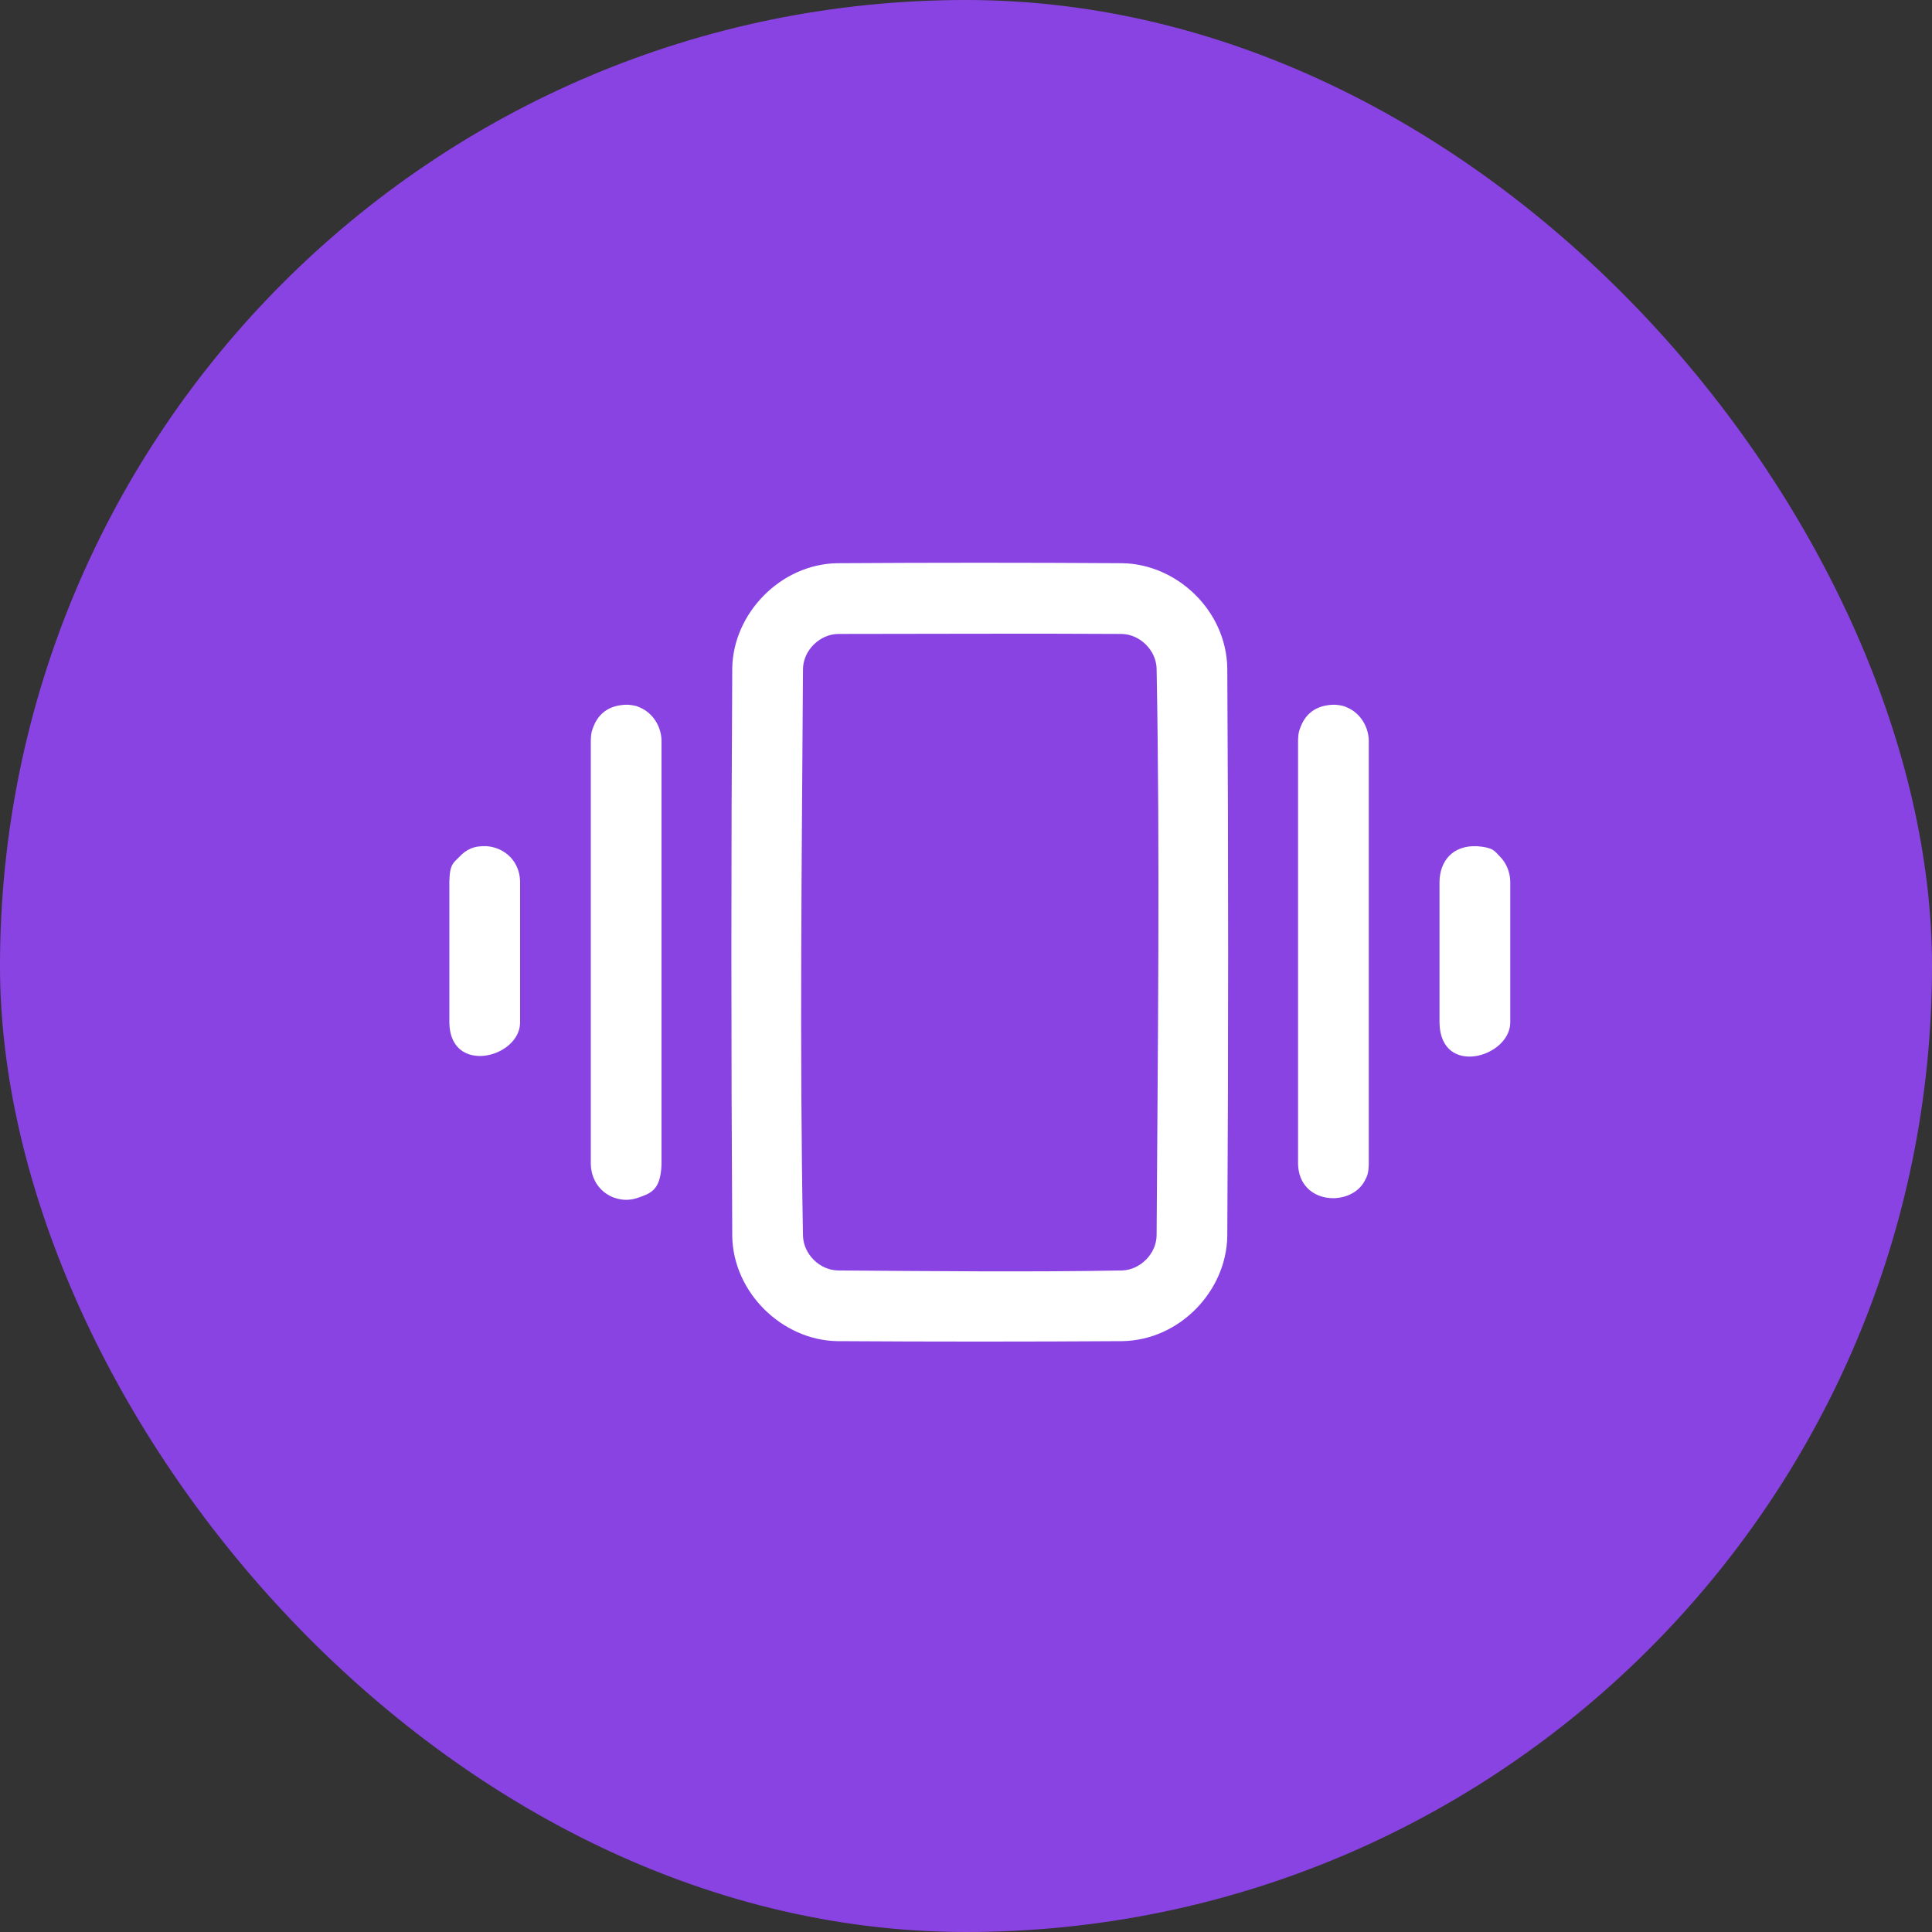 <?xml version="1.0" encoding="UTF-8"?>
<svg xmlns="http://www.w3.org/2000/svg" width="70" height="70" viewBox="0 0 70 70" fill="none">
  <rect x="0" y="0" width="70" height="70" fill="#333333" stroke="none"/>
  <rect width="70" height="70" rx="35" fill="#8A43E3"></rect>
  <path fill-rule="evenodd" clip-rule="evenodd" d="M40.671 20.406C42.647 20.443 44.428 22.125 44.467 24.202C44.508 31.066 44.508 37.932 44.467 44.796C44.43 46.773 42.748 48.553 40.671 48.592C37.223 48.614 33.775 48.614 30.327 48.592C28.343 48.555 26.57 46.84 26.531 44.796C26.489 37.932 26.489 31.066 26.531 24.202C26.568 22.219 28.283 20.445 30.327 20.406C33.775 20.384 37.223 20.384 40.671 20.406ZM30.378 22.969C29.709 22.972 29.106 23.555 29.094 24.234C29.052 31.082 28.967 37.934 29.094 44.782C29.114 45.437 29.693 46.018 30.359 46.031C33.791 46.054 37.223 46.094 40.657 46.031C41.313 46.01 41.893 45.432 41.906 44.766C41.948 37.918 42.033 31.066 41.906 24.218C41.885 23.561 41.307 22.982 40.641 22.969C37.221 22.948 33.8 22.969 30.38 22.969H30.378ZM22.774 25.534C23.041 25.563 23.084 25.589 23.197 25.639C23.651 25.835 23.951 26.311 23.968 26.814V42.189C23.936 43.145 23.555 43.24 23.116 43.397C22.343 43.672 21.44 43.161 21.406 42.189V26.814C21.416 26.545 21.44 26.502 21.48 26.385C21.656 25.887 22.023 25.555 22.687 25.533C22.716 25.534 22.745 25.536 22.774 25.536L22.774 25.534ZM48.399 25.534C48.666 25.563 48.709 25.589 48.822 25.639C49.275 25.835 49.576 26.311 49.593 26.814V42.189C49.582 42.513 49.539 42.609 49.449 42.778C48.95 43.743 47.081 43.654 47.031 42.189V26.814C47.041 26.545 47.065 26.502 47.105 26.385C47.281 25.888 47.648 25.555 48.312 25.533C48.341 25.534 48.37 25.536 48.399 25.536L48.399 25.534ZM53.514 30.659C54.126 30.707 54.152 30.842 54.334 31.023C54.576 31.26 54.712 31.595 54.719 31.938V37.062C54.695 38.312 52.196 39.028 52.156 37.062V31.938C52.171 31.21 52.619 30.623 53.514 30.659ZM17.639 30.659C18.304 30.712 18.829 31.22 18.844 31.938V37.062C18.818 38.334 16.318 38.956 16.281 37.062V31.938C16.294 31.292 16.44 31.26 16.63 31.058C16.89 30.783 17.151 30.639 17.639 30.658L17.639 30.659Z" fill="white"></path>
</svg>
